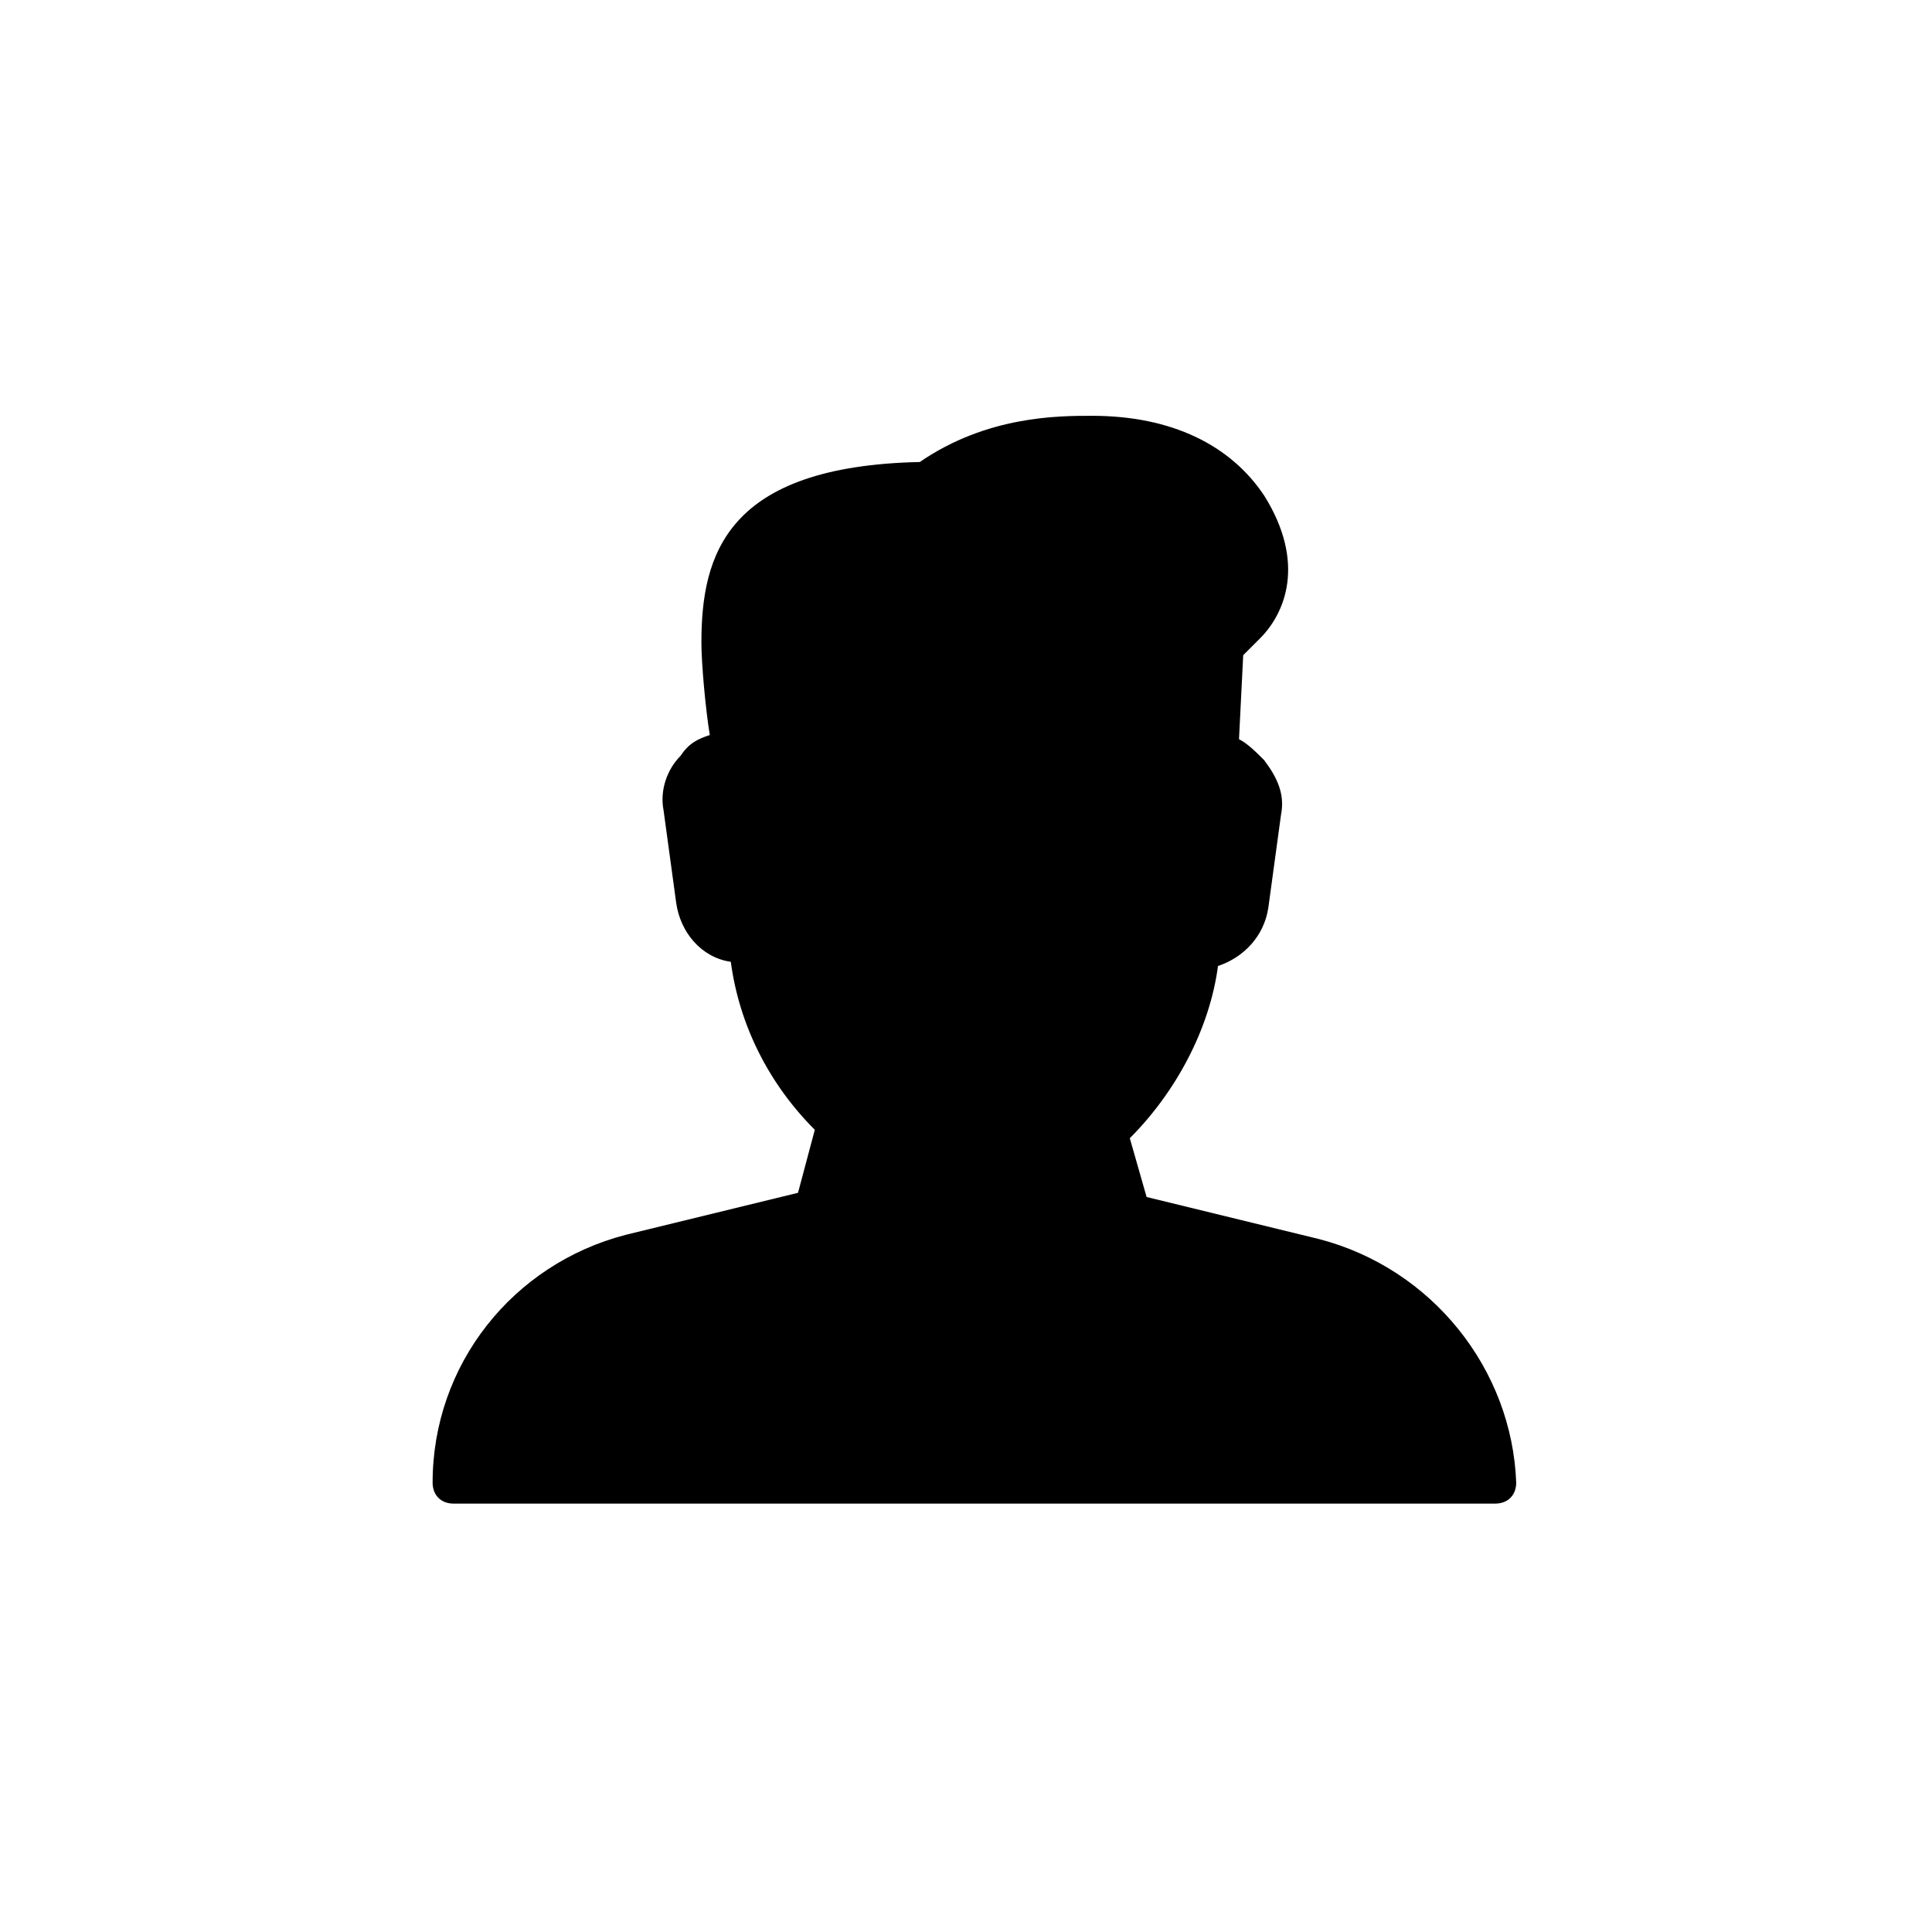 <svg width="46" height="46" xmlns="http://www.w3.org/2000/svg" xmlns:xlink="http://www.w3.org/1999/xlink" x="0px" y="0px" viewBox="0 0 46 46" xml:space="preserve"><path d="M31.4,29.5l-4.1-1l-0.4-1.4c1.1-1.1,1.9-2.6,2.1-4.1c0.6-0.2,1.1-0.7,1.2-1.4l0.3-2.2c0.1-0.5-0.1-0.9-0.4-1.3c-0.2-0.2-0.4-0.4-0.6-0.5l0.1-2l0.4-0.4c0.6-0.6,1.1-1.8,0.1-3.4c-0.8-1.2-2.2-1.9-4.1-1.9c-0.8,0-2.5,0-4.1,1.1c-4.6,0.1-5.2,2.2-5.2,4.3c0,0.5,0.1,1.6,0.2,2.2c-0.3,0.1-0.5,0.2-0.7,0.5c-0.3,0.3-0.5,0.8-0.4,1.3l0.3,2.2c0.1,0.7,0.6,1.3,1.3,1.4c0.2,1.5,0.9,2.9,2,4l-0.4,1.5l-4.1,1c-2.7,0.7-4.6,3.1-4.6,5.9c0,0.3,0.2,0.5,0.5,0.5h24.8c0.3,0,0.5-0.2,0.5-0.5C36,32.6,34.1,30.2,31.4,29.5z"/></svg>